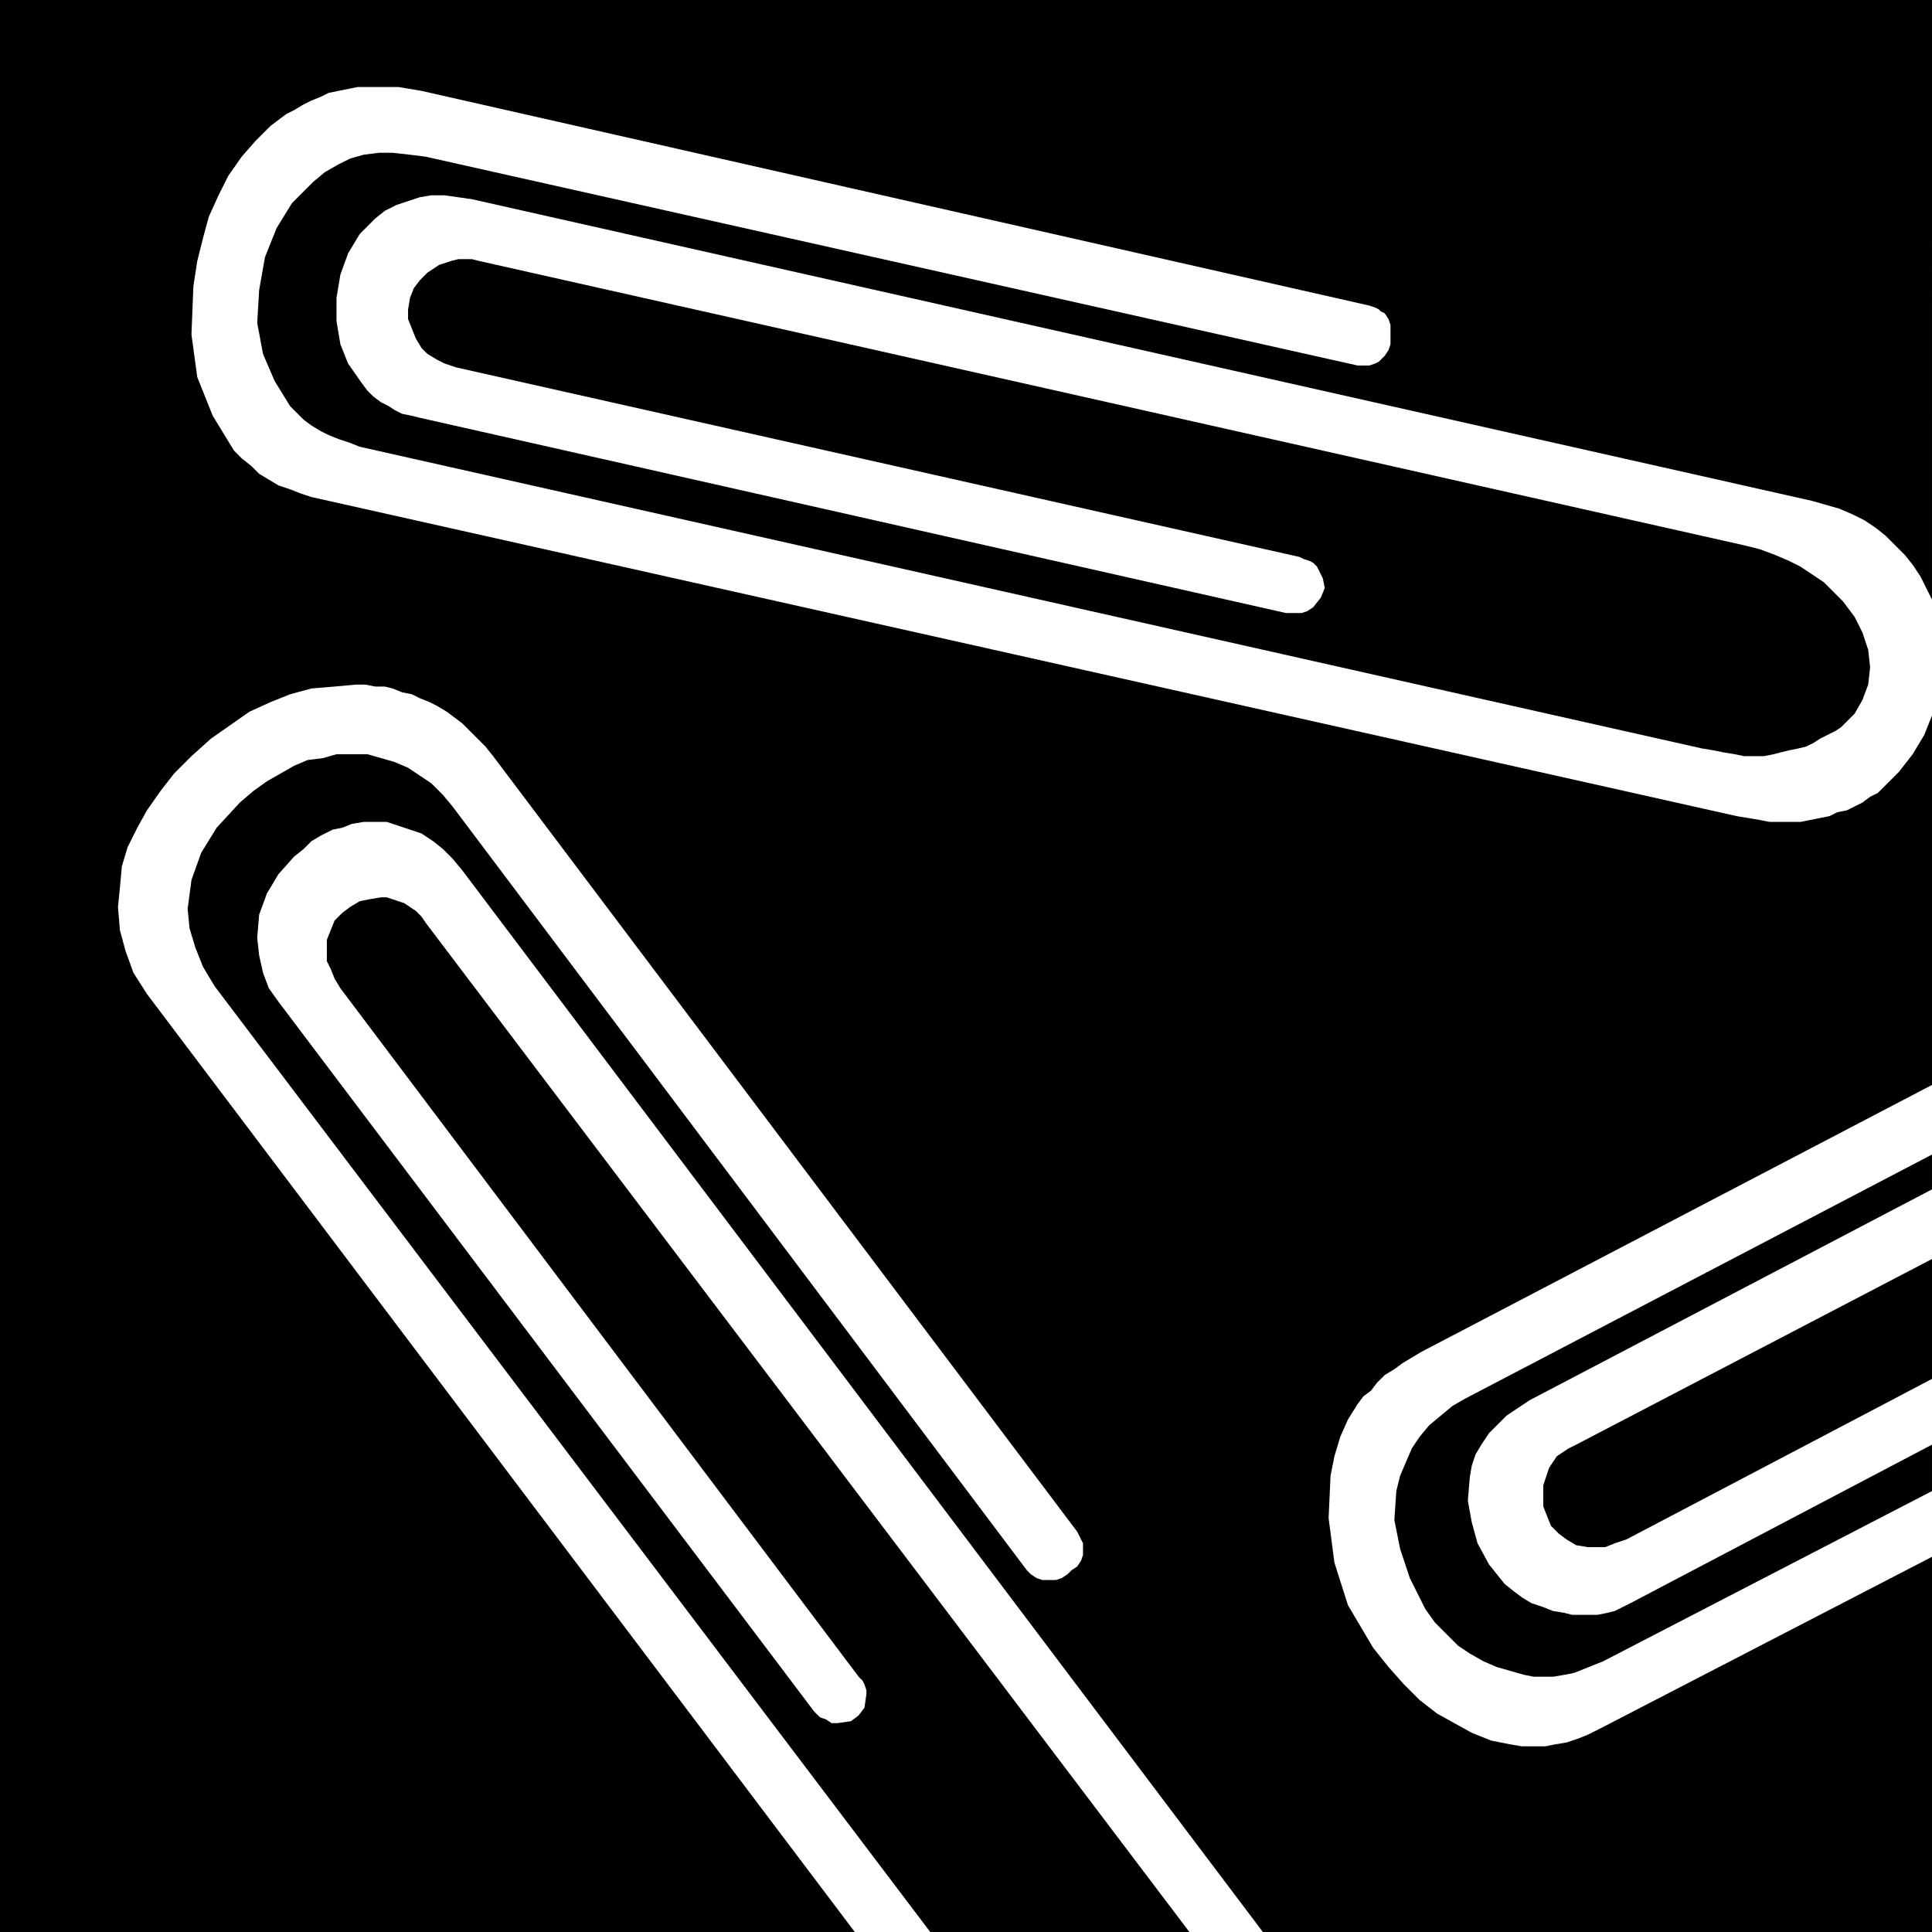 <svg xmlns="http://www.w3.org/2000/svg" width="95.904" height="95.904" fill-rule="evenodd" stroke-linecap="round" preserveAspectRatio="none" viewBox="0 0 999 999"><style>.pen1{stroke:none}.brush2{fill:#000}</style><path d="m722 771-1 15 3 15 5 15 8 16 5 7 6 6 6 6 6 4 7 4 7 3 7 2 7 2 5 1h10l6-1 5-1 5-2 5-2 5-2 170-88v-24l-156 82-4 2-4 2-4 1-5 1h-13l-4-1-6-1-5-2-6-2-5-3-4-3-5-4-4-5-4-5-6-11-3-11-2-11 1-12 1-6 2-6 3-5 4-6 4-4 5-5 6-4 6-4 208-109v-18L758 723l-7 4-6 5-6 5-5 6-4 6-3 7-3 7-2 8z" class="pen1 brush2"/><path d="m803 756-2 3-1 3-1 3-1 3v11l2 5 2 5 4 4 4 3 5 3 6 1h9l5-2 6-2 158-83v-62l-184 96-4 2-3 2-3 2-2 3z" class="pen1 brush2"/><path d="m781 902-10-2-10-4-9-5-9-5-9-7-8-8-8-9-8-10-13-22-7-22-3-23 1-22 2-10 3-10 4-9 5-8 3-4 4-3 3-4 4-4 5-3 4-3 5-3 5-3 264-138V370l-4 10-6 10-7 9-8 8-3 3-4 2-4 3-4 2-4 2-5 1-4 2-5 1-5 1-5 1h-16l-5-1-6-1-6-1-737-165-6-2-5-2-6-2-5-3-5-3-4-4-5-4-4-4-11-18-8-20-3-22 1-25 2-13 3-12 3-11 5-11 5-10 7-10 7-8 8-8 4-3 4-3 4-2 5-3 4-2 5-2 4-2 5-1 5-1 5-1h21l6 1 6 1 490 111 3 1 2 1 1 1 2 1 2 3 1 3v10l-1 3-2 3-3 3-2 1-3 1h-6L220 81l-8-1-9-1h-7l-8 1-7 2-6 3-7 4-6 5-11 11-8 13-6 15-3 17-1 17 3 16 6 14 8 13 4 4 3 3 4 3 5 3 4 2 5 2 6 2 5 2 694 156 6 1 5 1 6 1 5 1h10l5-1 4-1 4-1 5-1 4-1 4-2 3-2 4-2 4-2 3-2 7-7 4-7 3-8 1-9-1-9-3-9-4-8-6-8-5-5-5-5-6-4-6-4-6-3-7-3-8-3-8-2-654-147-4-1h-7l-4 1-3 1-3 1-3 2-3 2-4 4-3 4-2 5-1 6v5l2 5 2 5 3 5 3 3 5 3 4 2 6 2 436 98 2 1 3 1 2 1 2 2 3 6 1 5-2 5-4 5-3 2-3 1h-8L217 216l-4-1-5-1-4-2-3-2-4-2-4-3-3-3-3-4-7-10-4-10-2-12v-12l2-12 4-11 6-10 8-8 5-4 6-3 6-2 6-2 6-1h7l7 1 7 1 693 156 7 2 7 2 7 3 6 3 6 4 5 4 5 5 5 5 4 5 4 6 3 6 3 6V0H0v999h442L76 514l-7-11-4-11-3-11-1-12 1-10 1-11 3-10 5-10 5-9 7-10 7-9 9-9 10-9 10-7 10-7 11-5 10-4 11-3 12-1 11-1h5l5 1h5l4 1 5 2 5 1 4 2 5 2 4 2 5 3 4 3 4 3 4 4 4 4 4 4 4 5 302 401 1 2 1 2 1 2v6l-1 3-2 3-3 2-2 2-3 2-3 1h-7l-3-1-3-2-2-2-297-395-5-6-6-6-6-4-6-4-7-3-7-2-7-2h-16l-7 2-8 1-7 3-7 4-7 4-7 5-7 6-12 13-8 13-5 14-2 15 1 10 3 10 4 10 6 10 370 489h134L220 477l-2-3-3-3-3-2-3-2-3-1-3-1-3-1h-3l-6 1-5 1-5 3-4 3-4 4-2 5-2 5v11l2 4 2 5 3 5 268 356 2 2 1 2 1 3v2l-1 7-3 4-4 3-7 1h-3l-3-2-3-1-3-3-277-367-5-7-3-8-2-9-1-9 1-12 4-11 6-10 8-9 5-4 4-4 5-3 6-3 5-1 5-2 6-1h12l6 2 6 2 6 2 6 4 5 4 5 5 5 6 414 549h346V805l-172 89-6 3-5 2-6 2-6 1-5 1h-12l-6-1z" class="pen1 brush2"/></svg>
